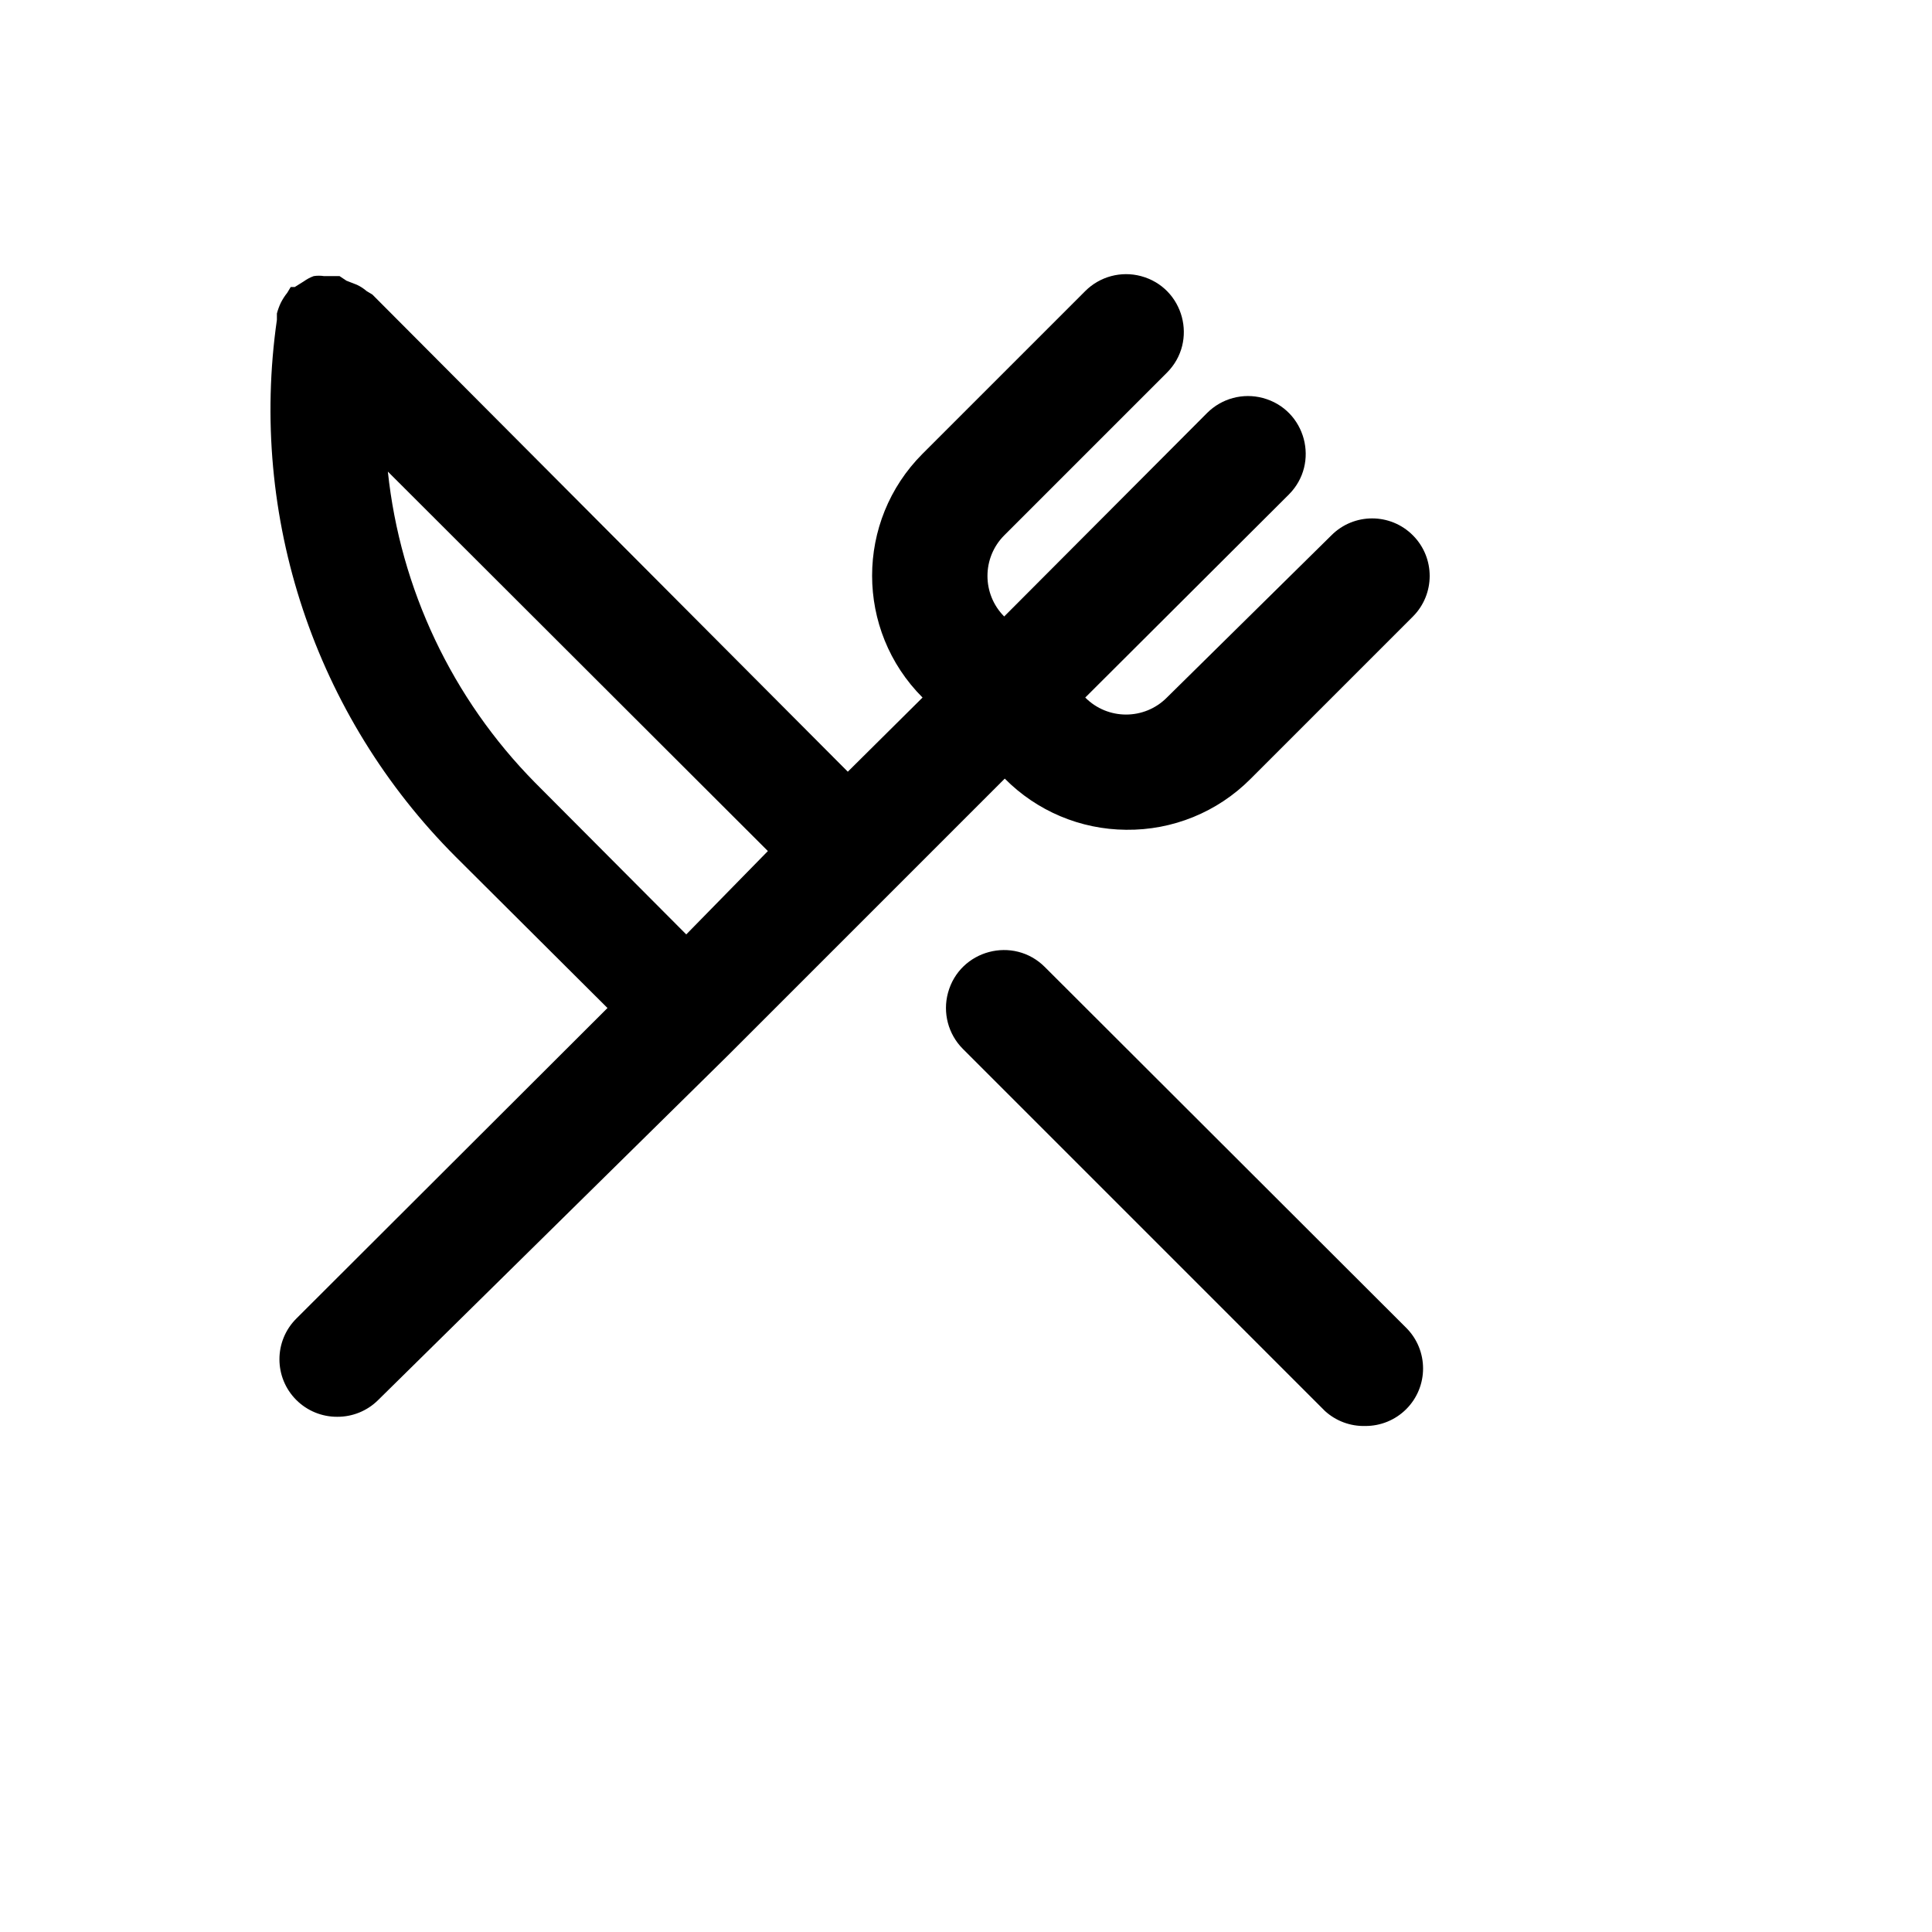 <svg xmlns="http://www.w3.org/2000/svg" version="1.1" xmlns:xlink="http://www.w3.org/1999/xlink" width="100%" height="100%" id="svgWorkerArea" viewBox="-25 -25 625 625" xmlns:idraw="https://idraw.muisca.co" style="background: white;"><defs id="defsdoc"><pattern id="patternBool" x="0" y="0" width="10" height="10" patternUnits="userSpaceOnUse" patternTransform="rotate(35)"><circle cx="5" cy="5" r="4" style="stroke: none;fill: #ff000070;"></circle></pattern></defs><g id="fileImp-239624702" class="cosito"><path id="pathImp-990419413" class="grouped" d="M339.283 243.432C354.333 243.618 368.822 237.717 379.457 227.065 379.457 227.065 432.092 174.43 432.092 174.43 439.303 167.176 439.303 155.458 432.092 148.205 424.816 140.869 412.957 140.869 405.681 148.205 405.681 148.205 352.488 200.654 352.488 200.654 345.212 207.99 333.354 207.99 326.078 200.654 326.078 200.654 326.078 200.654 326.078 200.654 326.078 200.654 391.918 135 391.918 135 402.084 124.833 397.433 107.477 383.547 103.755 377.102 102.029 370.226 103.87 365.507 108.589 365.507 108.589 299.853 174.43 299.853 174.43 292.642 167.176 292.642 155.458 299.853 148.205 299.853 148.205 352.488 95.57 352.488 95.57 362.654 85.403 358.003 68.047 344.117 64.325 337.672 62.599 330.796 64.44 326.078 69.159 326.078 69.159 273.442 121.794 273.442 121.794 251.685 143.579 251.685 178.869 273.442 200.654 273.442 200.654 273.442 200.654 273.442 200.654 273.442 200.654 249.264 224.647 249.264 224.647 249.264 224.647 95.45 70.275 95.45 70.275 95.45 70.275 93.59 69.159 93.59 69.159 92.64 68.329 91.574 67.641 90.428 67.113 90.428 67.113 87.081 65.811 87.081 65.811 87.081 65.811 84.849 64.323 84.849 64.323 84.849 64.323 83.547 64.323 83.547 64.323 83.547 64.323 79.827 64.323 79.827 64.323 78.718 64.146 77.588 64.146 76.479 64.323 75.354 64.732 74.29 65.296 73.317 65.997 73.317 65.997 70.341 67.857 70.341 67.857 70.341 67.857 69.04 67.857 69.04 67.857 69.04 67.857 67.924 69.717 67.924 69.717 67.137 70.699 66.451 71.759 65.878 72.879 65.333 74.013 64.897 75.196 64.576 76.412 64.576 76.412 64.576 77.715 64.576 78.458 55.425 142.242 76.857 206.608 122.419 252.174 122.419 252.174 171.52 301.089 171.52 301.089 171.52 301.089 70.899 401.524 70.899 401.524 63.564 408.8 63.564 420.659 70.899 427.935 74.409 431.417 79.161 433.356 84.105 433.329 89.048 433.356 93.8 431.417 97.31 427.935 97.31 427.935 210.206 316.712 210.206 316.712 210.206 316.712 210.206 316.712 210.206 316.712 210.206 316.712 262.841 264.077 262.841 264.077 262.841 264.077 262.841 264.077 262.841 264.077 262.841 264.077 300.039 226.879 300.039 226.879 310.417 237.369 324.528 243.321 339.283 243.432 339.283 243.432 339.283 243.432 339.283 243.432M197.001 277.282C197.001 277.282 148.085 228.181 148.085 228.181 121.275 201.002 104.486 165.526 100.472 127.56 100.472 127.56 223.411 250.314 223.411 250.314 223.411 250.314 197.001 277.282 197.001 277.282M313.058 287.884C302.892 277.647 285.457 282.254 281.674 296.175 279.919 302.637 281.743 309.544 286.462 314.295 286.462 314.295 403.635 431.469 403.635 431.469 407.188 434.701 411.853 436.435 416.655 436.304 421.598 436.332 426.35 434.392 429.86 430.911 437.195 423.635 437.195 411.776 429.86 404.5 429.86 404.5 313.058 287.884 313.058 287.884"></path></g></svg>